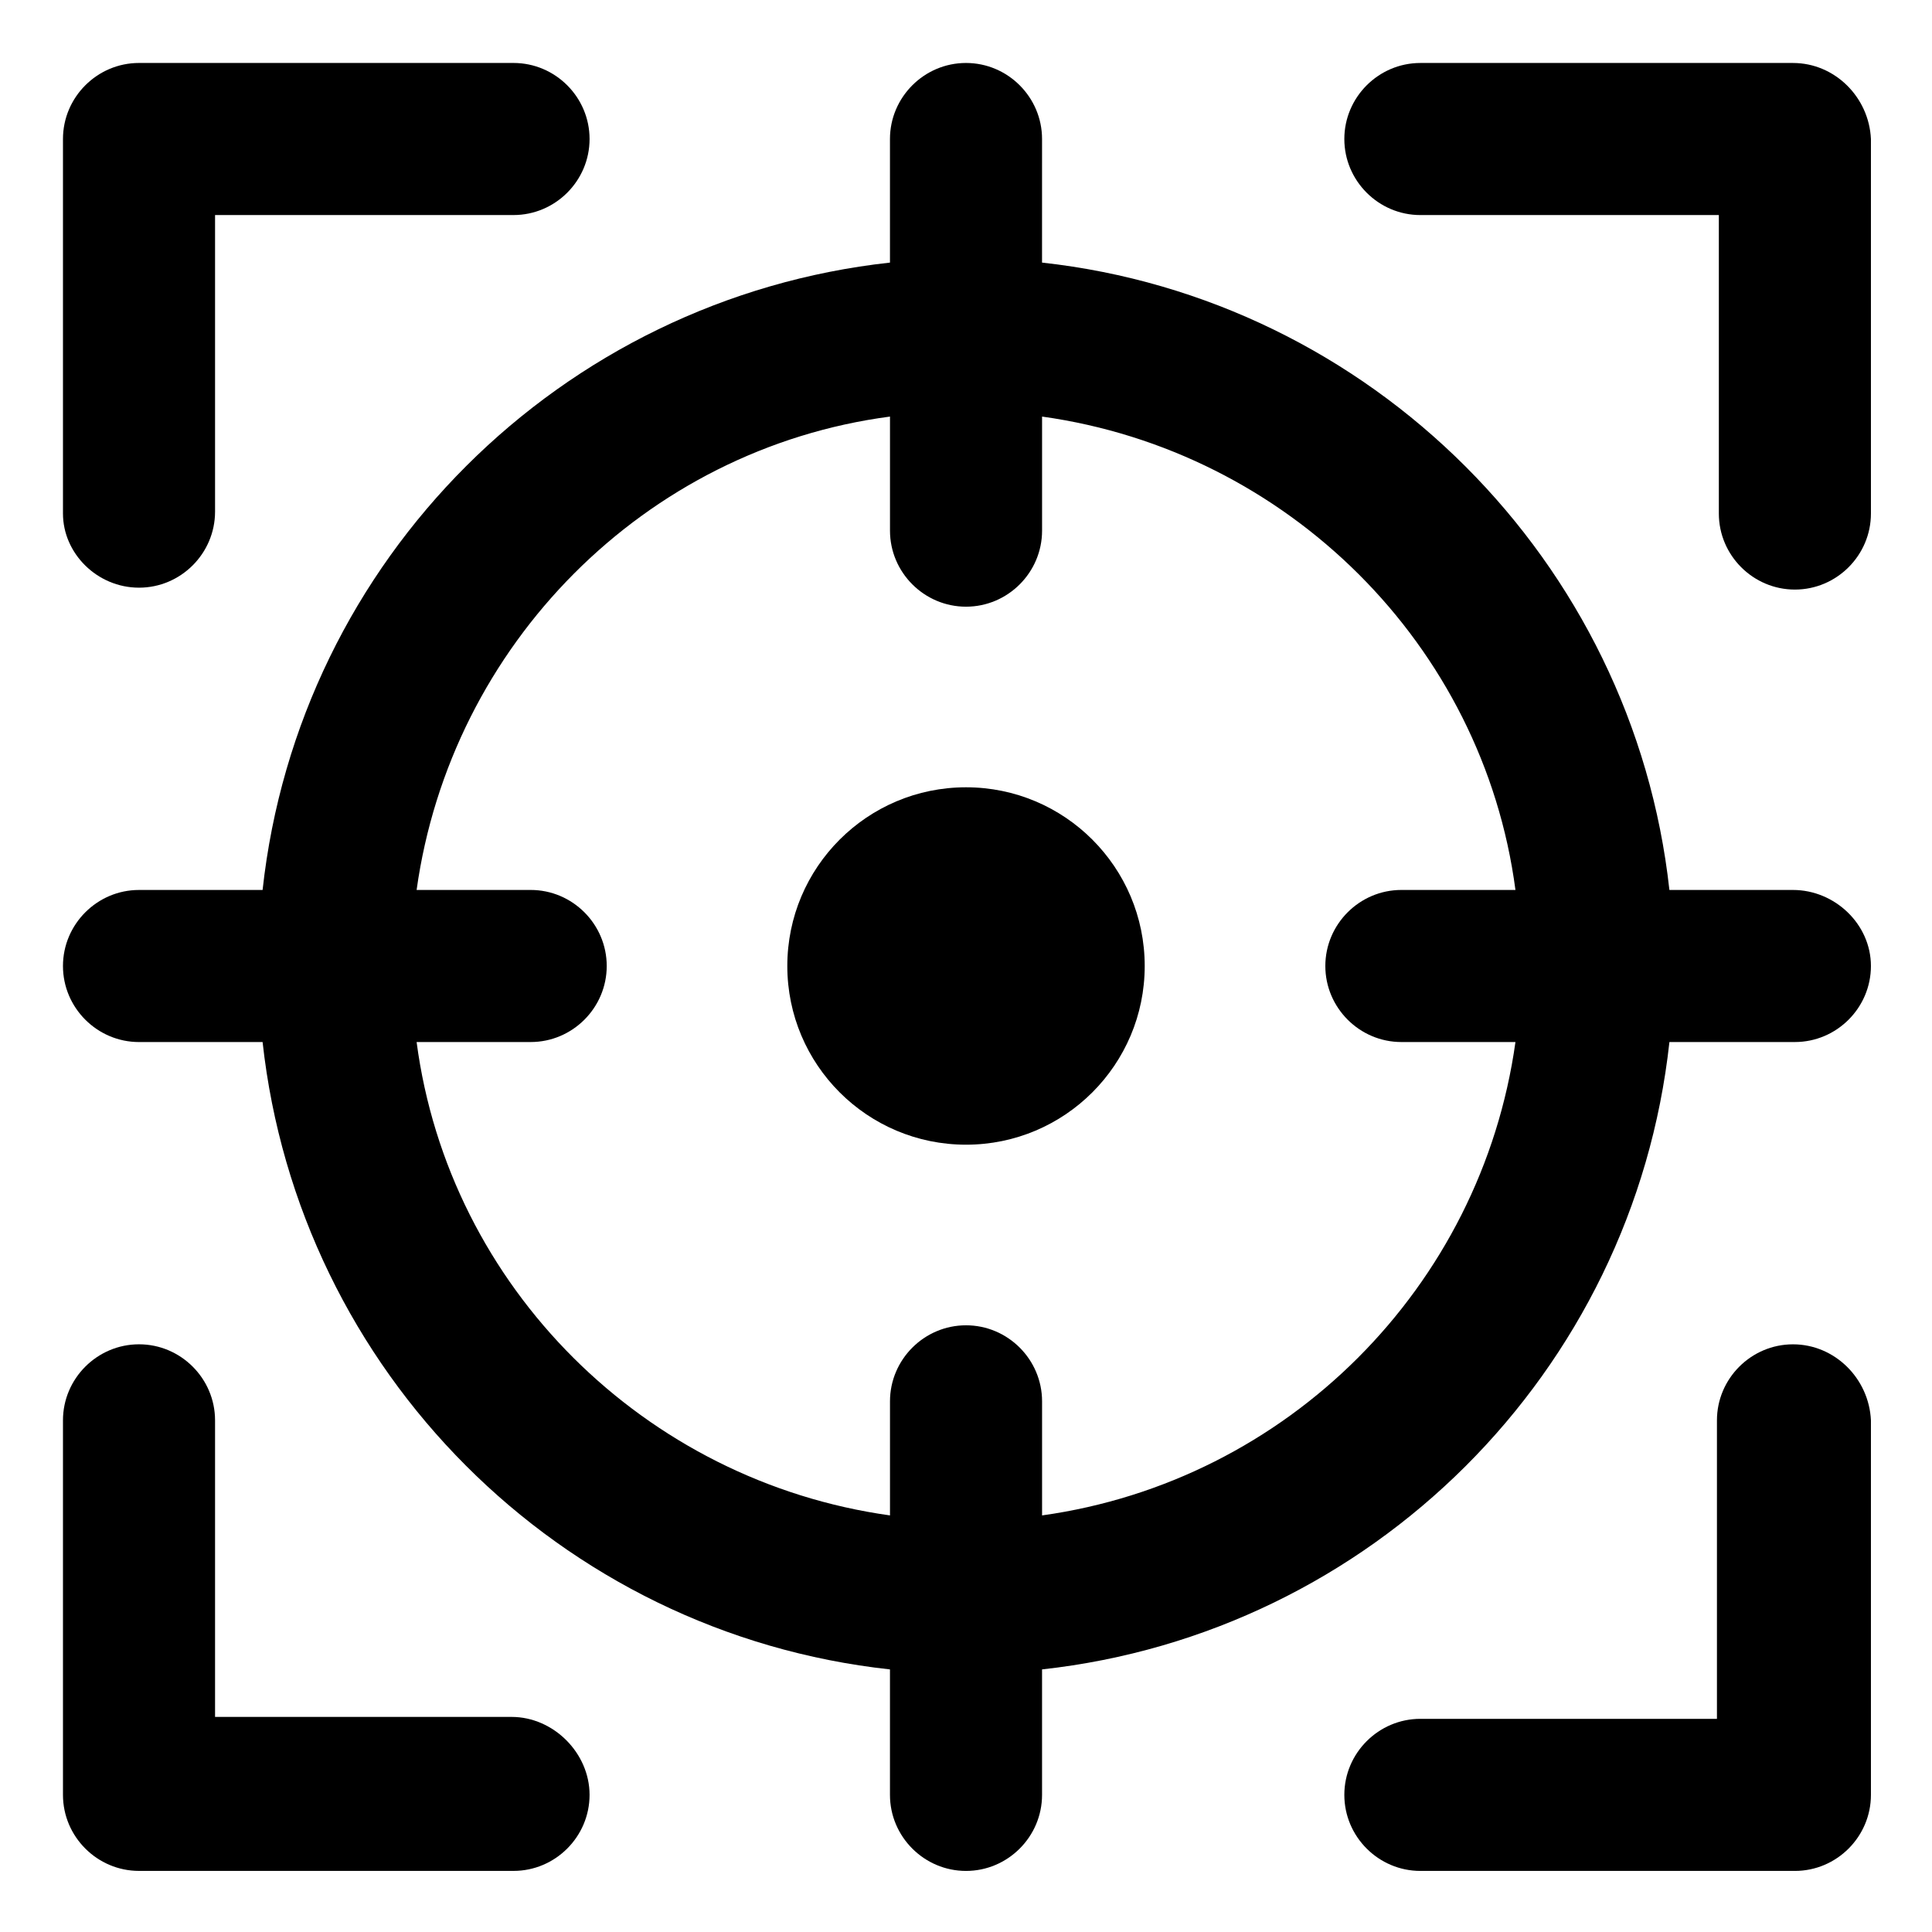 <?xml version="1.0" encoding="UTF-8"?>
<!-- Uploaded to: SVG Repo, www.svgrepo.com, Generator: SVG Repo Mixer Tools -->
<svg fill="#000000" width="800px" height="800px" version="1.1" viewBox="144 144 512 512" xmlns="http://www.w3.org/2000/svg">
 <g>
  <path d="m447.36 400c0 26.152-21.203 47.355-47.355 47.355-26.156 0-47.359-21.203-47.359-47.355 0-26.156 21.203-47.359 47.359-47.359 26.152 0 47.355 21.203 47.355 47.359"/>
  <path d="m619.16 379.85h-32.75c-9.574-87.16-79.098-156.68-166.26-166.26l0.004-32.75c0-11.082-9.07-20.152-20.152-20.152s-20.152 9.07-20.152 20.152v32.75c-87.16 9.574-156.68 78.594-166.26 166.26h-32.75c-11.082 0-20.152 9.07-20.152 20.152s9.07 20.152 20.152 20.152h32.75c9.574 87.16 78.594 156.68 166.26 166.26v33.25c0 11.082 9.07 20.152 20.152 20.152s20.152-9.07 20.152-20.152v-33.254c87.16-9.574 156.68-78.594 166.26-166.26h33.25c11.082 0 20.152-9.07 20.152-20.152 0-11.082-9.574-20.148-20.656-20.148zm-199 165.75v-30.23c0-11.082-9.07-20.152-20.152-20.152s-20.152 9.07-20.152 20.152v30.23c-64.992-9.07-116.88-60.457-125.45-125.45h30.23c11.082 0 20.152-9.07 20.152-20.152 0-11.082-9.07-20.152-20.152-20.152h-30.23c9.07-64.992 60.457-116.88 125.45-125.45v30.23c0 11.082 9.07 20.152 20.152 20.152s20.152-9.07 20.152-20.152v-30.23c64.992 9.07 116.88 60.457 125.45 125.45h-30.23c-11.082 0-20.152 9.07-20.152 20.152 0 11.082 9.07 20.152 20.152 20.152h30.23c-9.07 64.992-60.461 116.38-125.45 125.45z"/>
  <path d="m180.84 299.74c11.082 0 20.152-9.07 20.152-20.152v-78.598h79.098c11.082 0 20.152-9.07 20.152-20.152 0-11.082-9.07-20.152-20.152-20.152h-99.25c-11.082 0-20.152 9.07-20.152 20.152v99.25c0 10.582 9.07 19.652 20.152 19.652z"/>
  <path d="m619.16 500.26c-11.082 0-20.152 9.07-20.152 20.152v79.098h-78.594c-11.082 0-20.152 9.07-20.152 20.152 0 11.082 9.07 20.152 20.152 20.152h99.25c11.082 0 20.152-9.07 20.152-20.152v-99.25c-0.504-11.086-9.574-20.152-20.656-20.152z"/>
  <path d="m619.16 160.69h-98.746c-11.082 0-20.152 9.07-20.152 20.152 0 11.082 9.07 20.152 20.152 20.152h79.098v79.098c0 11.082 9.07 20.152 20.152 20.152 11.082 0 20.152-9.07 20.152-20.152v-99.25c-0.504-11.082-9.574-20.152-20.656-20.152z"/>
  <path d="m279.59 599h-78.598v-78.594c0-11.082-9.07-20.152-20.152-20.152-11.082 0-20.152 9.07-20.152 20.152v99.25c0 11.082 9.07 20.152 20.152 20.152h99.25c11.082 0 20.152-9.07 20.152-20.152 0.004-11.086-9.57-20.656-20.652-20.656z"/>
 </g>
</svg>
